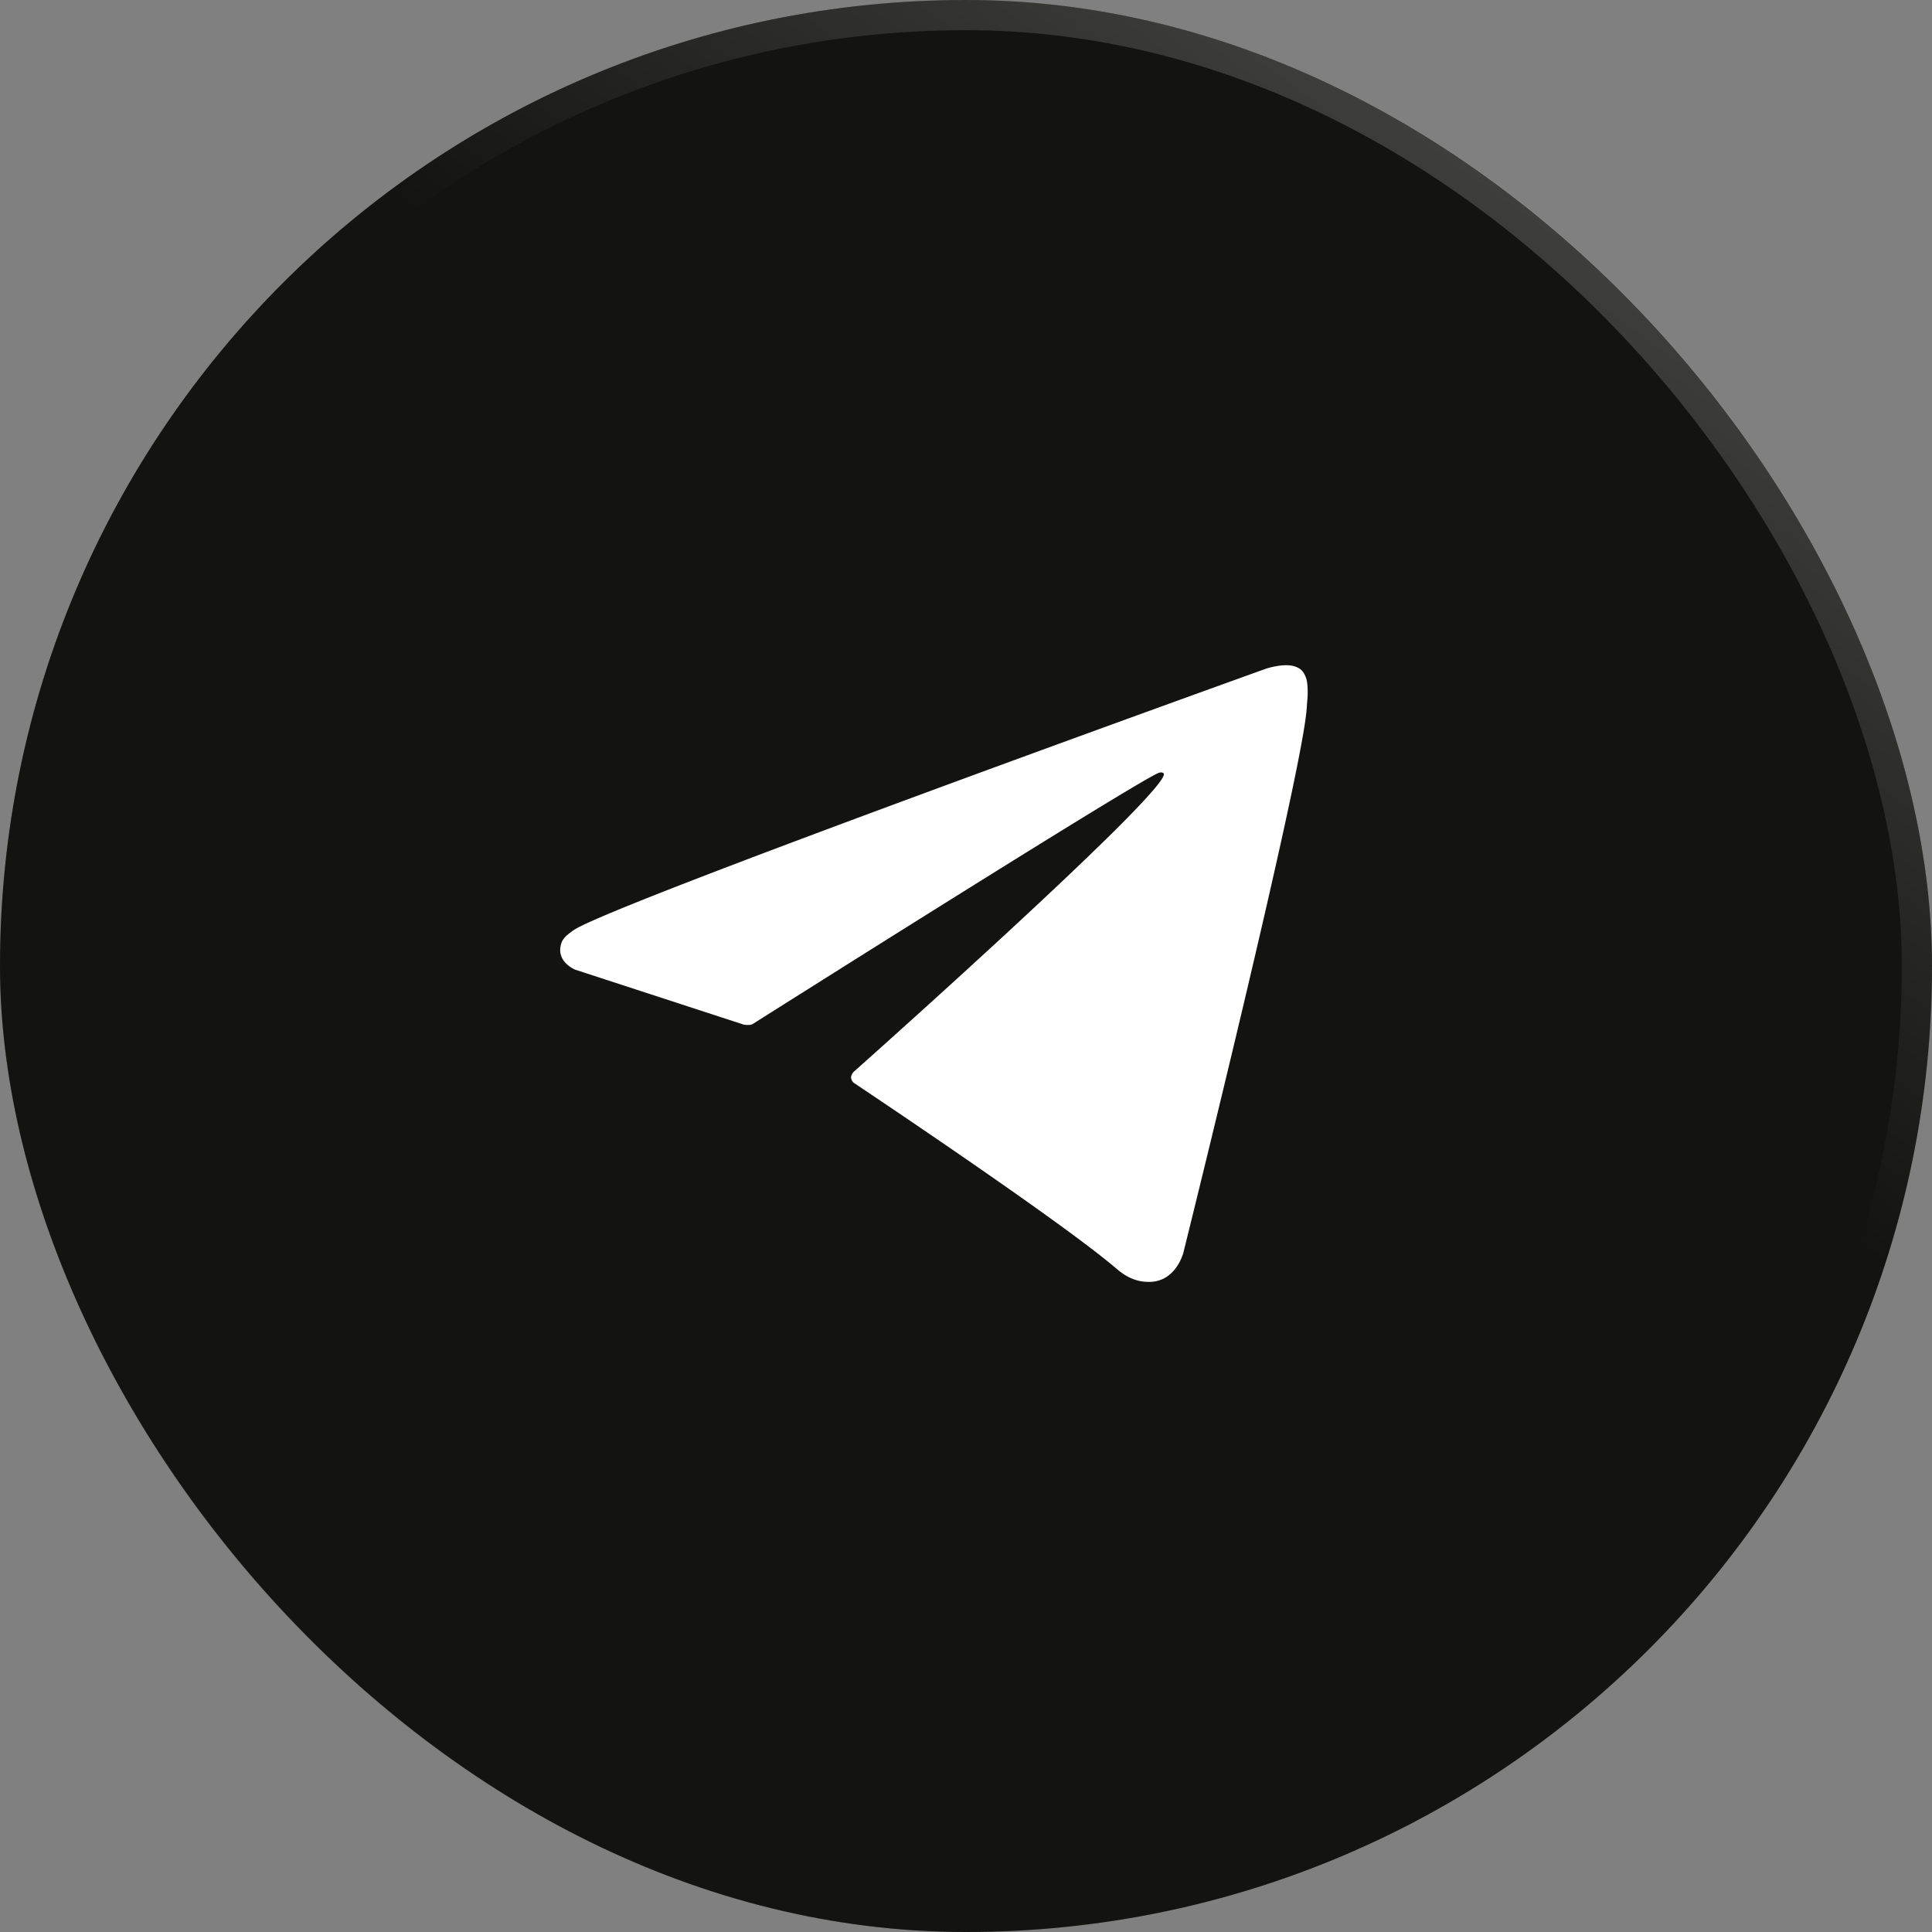 <svg xmlns="http://www.w3.org/2000/svg" width="64" height="64" fill="none"><rect width="100%" height="100%" fill="#808080" stroke="none"/><rect width="64" height="64" fill="#131311" rx="32"/><rect width="63" height="63" x=".5" y=".5" stroke="url(#a)" stroke-opacity=".2" rx="31.5"/><path fill="#fff" d="m24.644 33.944-5.592-1.823s-.667-.27-.453-.886c.044-.127.134-.234.4-.42 1.24-.864 22.937-8.663 22.937-8.663s.613-.206.975-.069c.165.063.27.134.36.393.032.094.05.294.048.493-.001.144-.02.277-.032.486C43.155 25.587 39.2 41.5 39.2 41.5s-.237.931-1.084.963c-.31.011-.685-.051-1.133-.437-1.663-1.431-7.413-5.295-8.684-6.145a.242.242 0 0 1-.104-.17c-.018-.09.08-.201.08-.201s10.011-8.9 10.277-9.834c.021-.072-.056-.108-.161-.077-.665.245-12.193 7.524-13.465 8.328-.074.047-.283.017-.283.017Z"/><defs><linearGradient id="a" x1="48" x2="10" y1="2.5" y2="55.5" gradientUnits="userSpaceOnUse"><stop stop-color="#fff"/><stop offset=".365" stop-color="#131311"/></linearGradient></defs></svg>